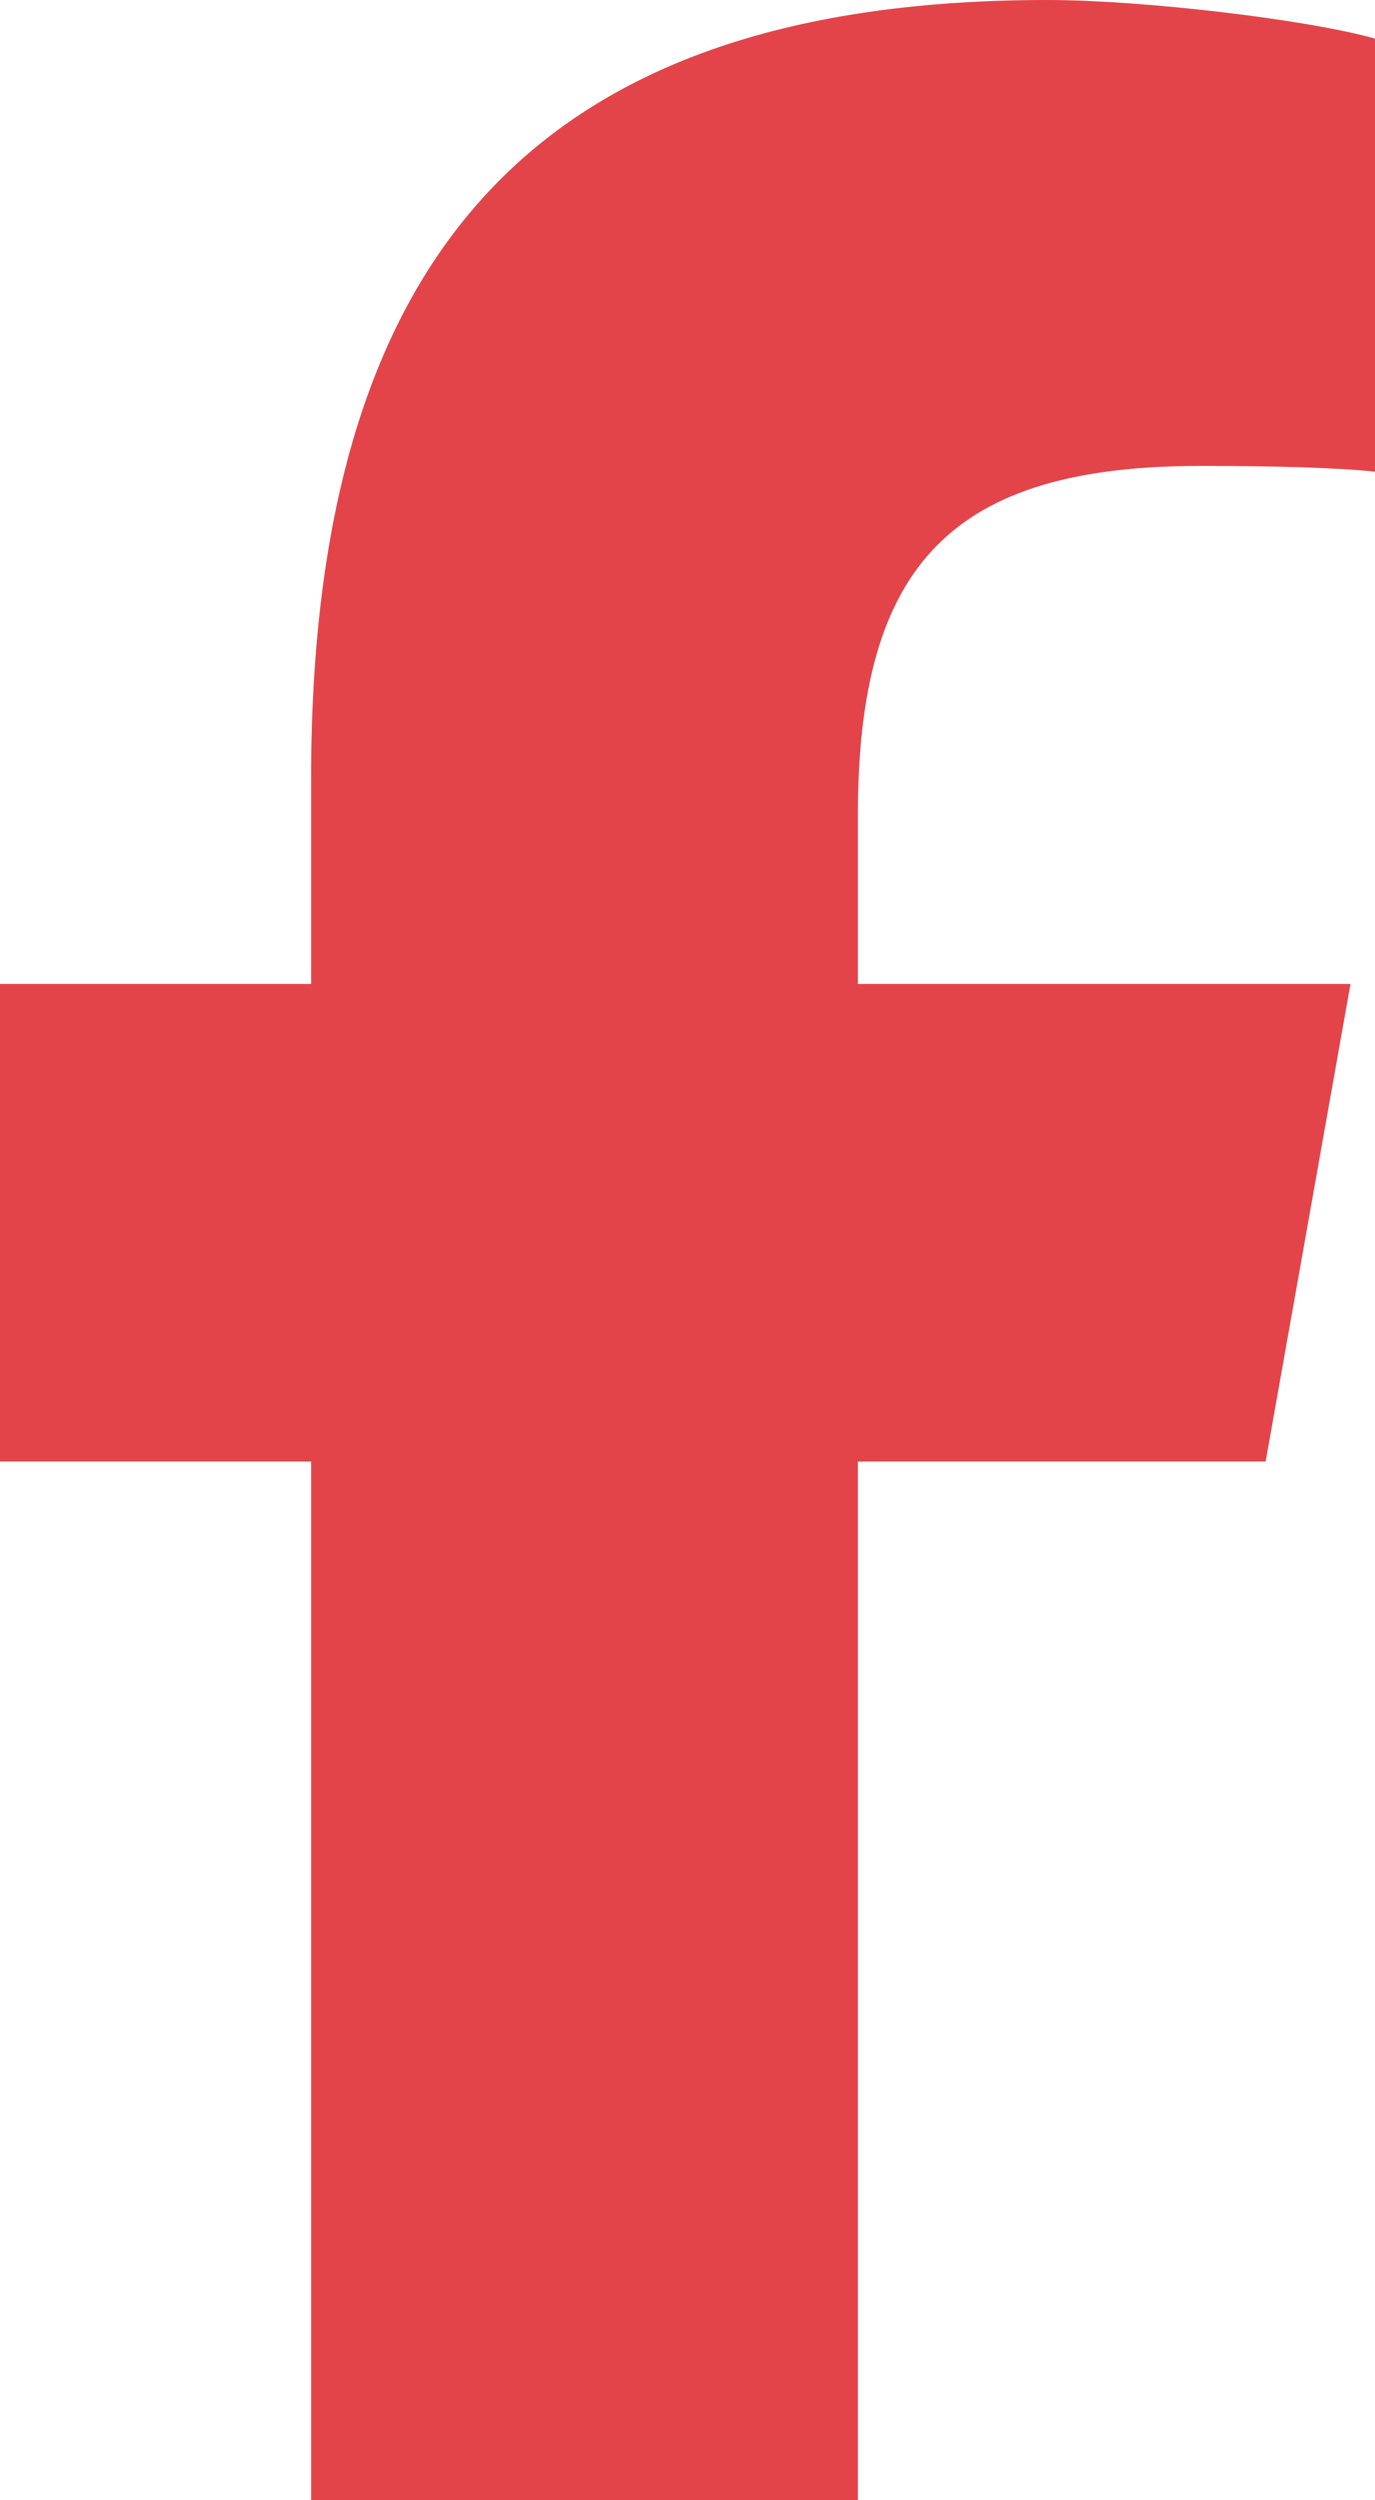 <svg width="11" height="20" viewBox="0 0 11 20" fill="none" xmlns="http://www.w3.org/2000/svg">
<path d="M2.489 11.691V20H6.863V11.691H10.125L10.804 7.871H6.863V6.52C6.863 4.5 7.629 3.727 9.605 3.727C10.219 3.727 10.713 3.742 11 3.773V0.309C10.461 0.156 9.141 0 8.379 0C4.348 0 2.489 1.973 2.489 6.227V7.871H0V11.691H2.489Z" fill="#E3444A"/>
</svg>
